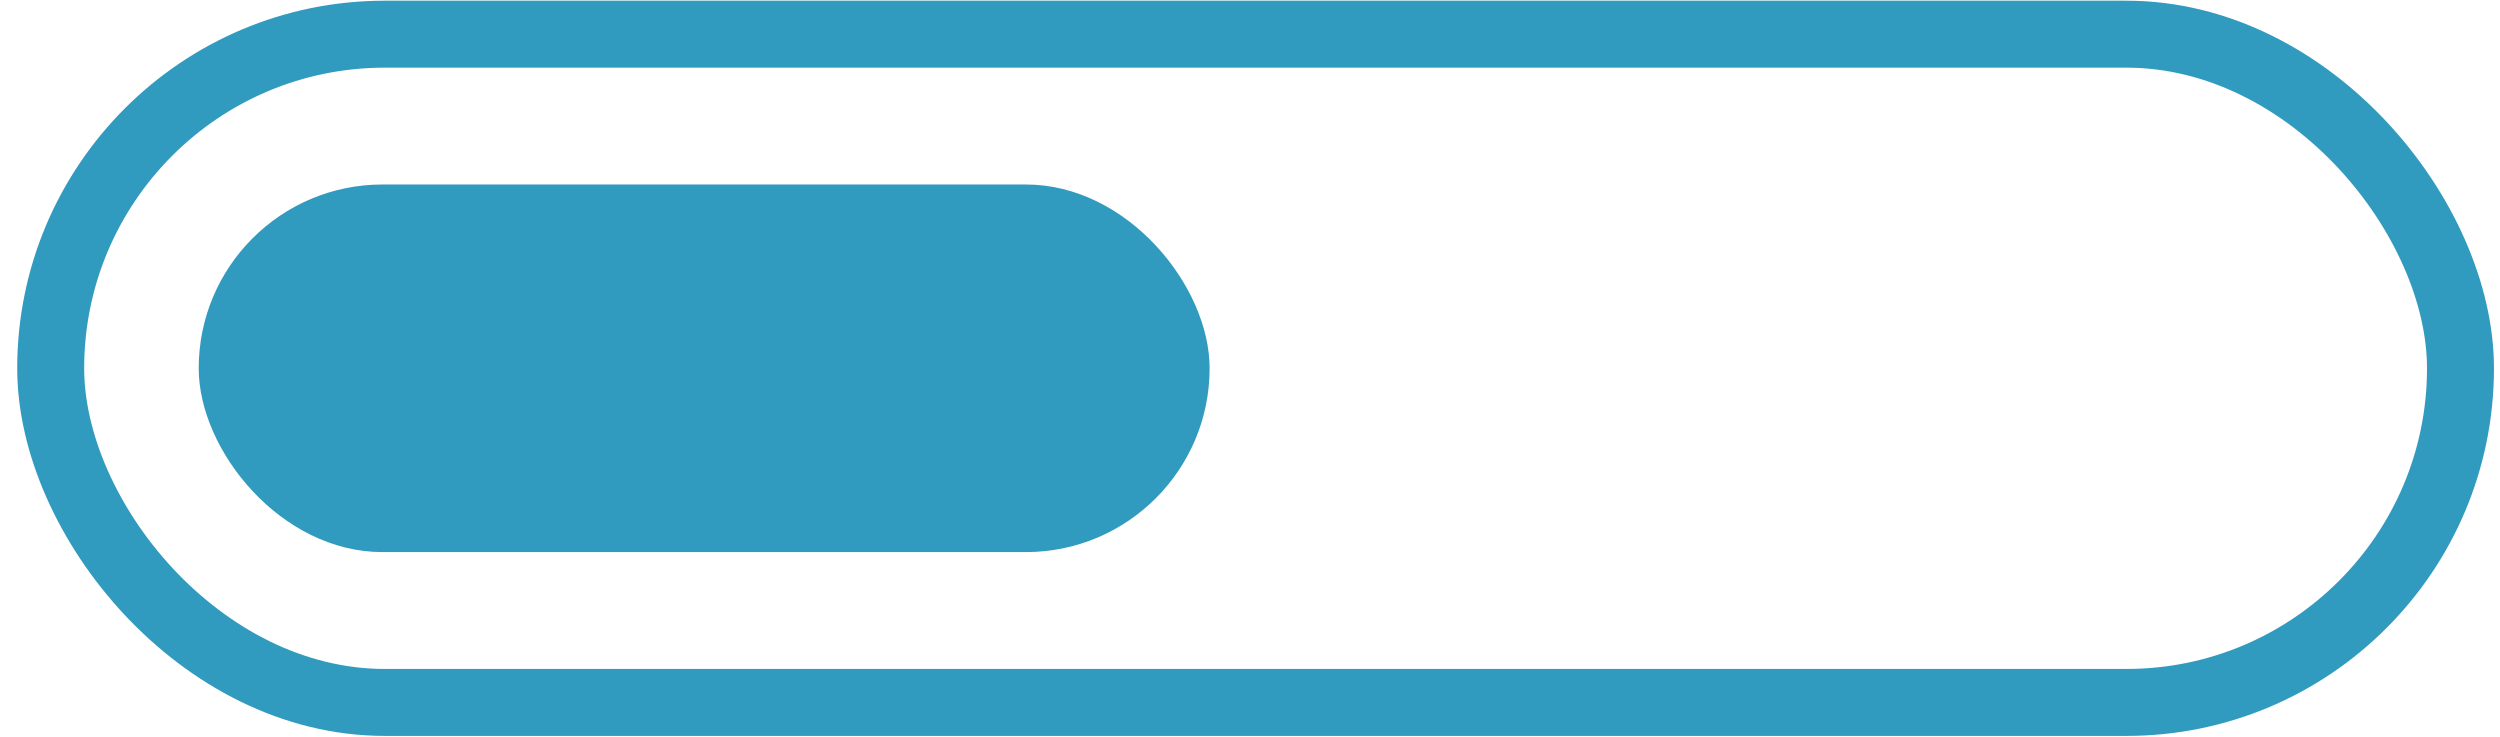 <?xml version="1.0" encoding="UTF-8"?>
<svg xmlns="http://www.w3.org/2000/svg" width="112" height="33" viewBox="0 0 112 33" fill="none">
  <rect x="2.271" y="1.531" width="107.959" height="29.938" rx="14.969" stroke="#319ABF" stroke-width="3"></rect>
  <rect x="8.902" y="8.265" width="45.289" height="16.469" rx="8.234" fill="#319ABF"></rect>
</svg>
